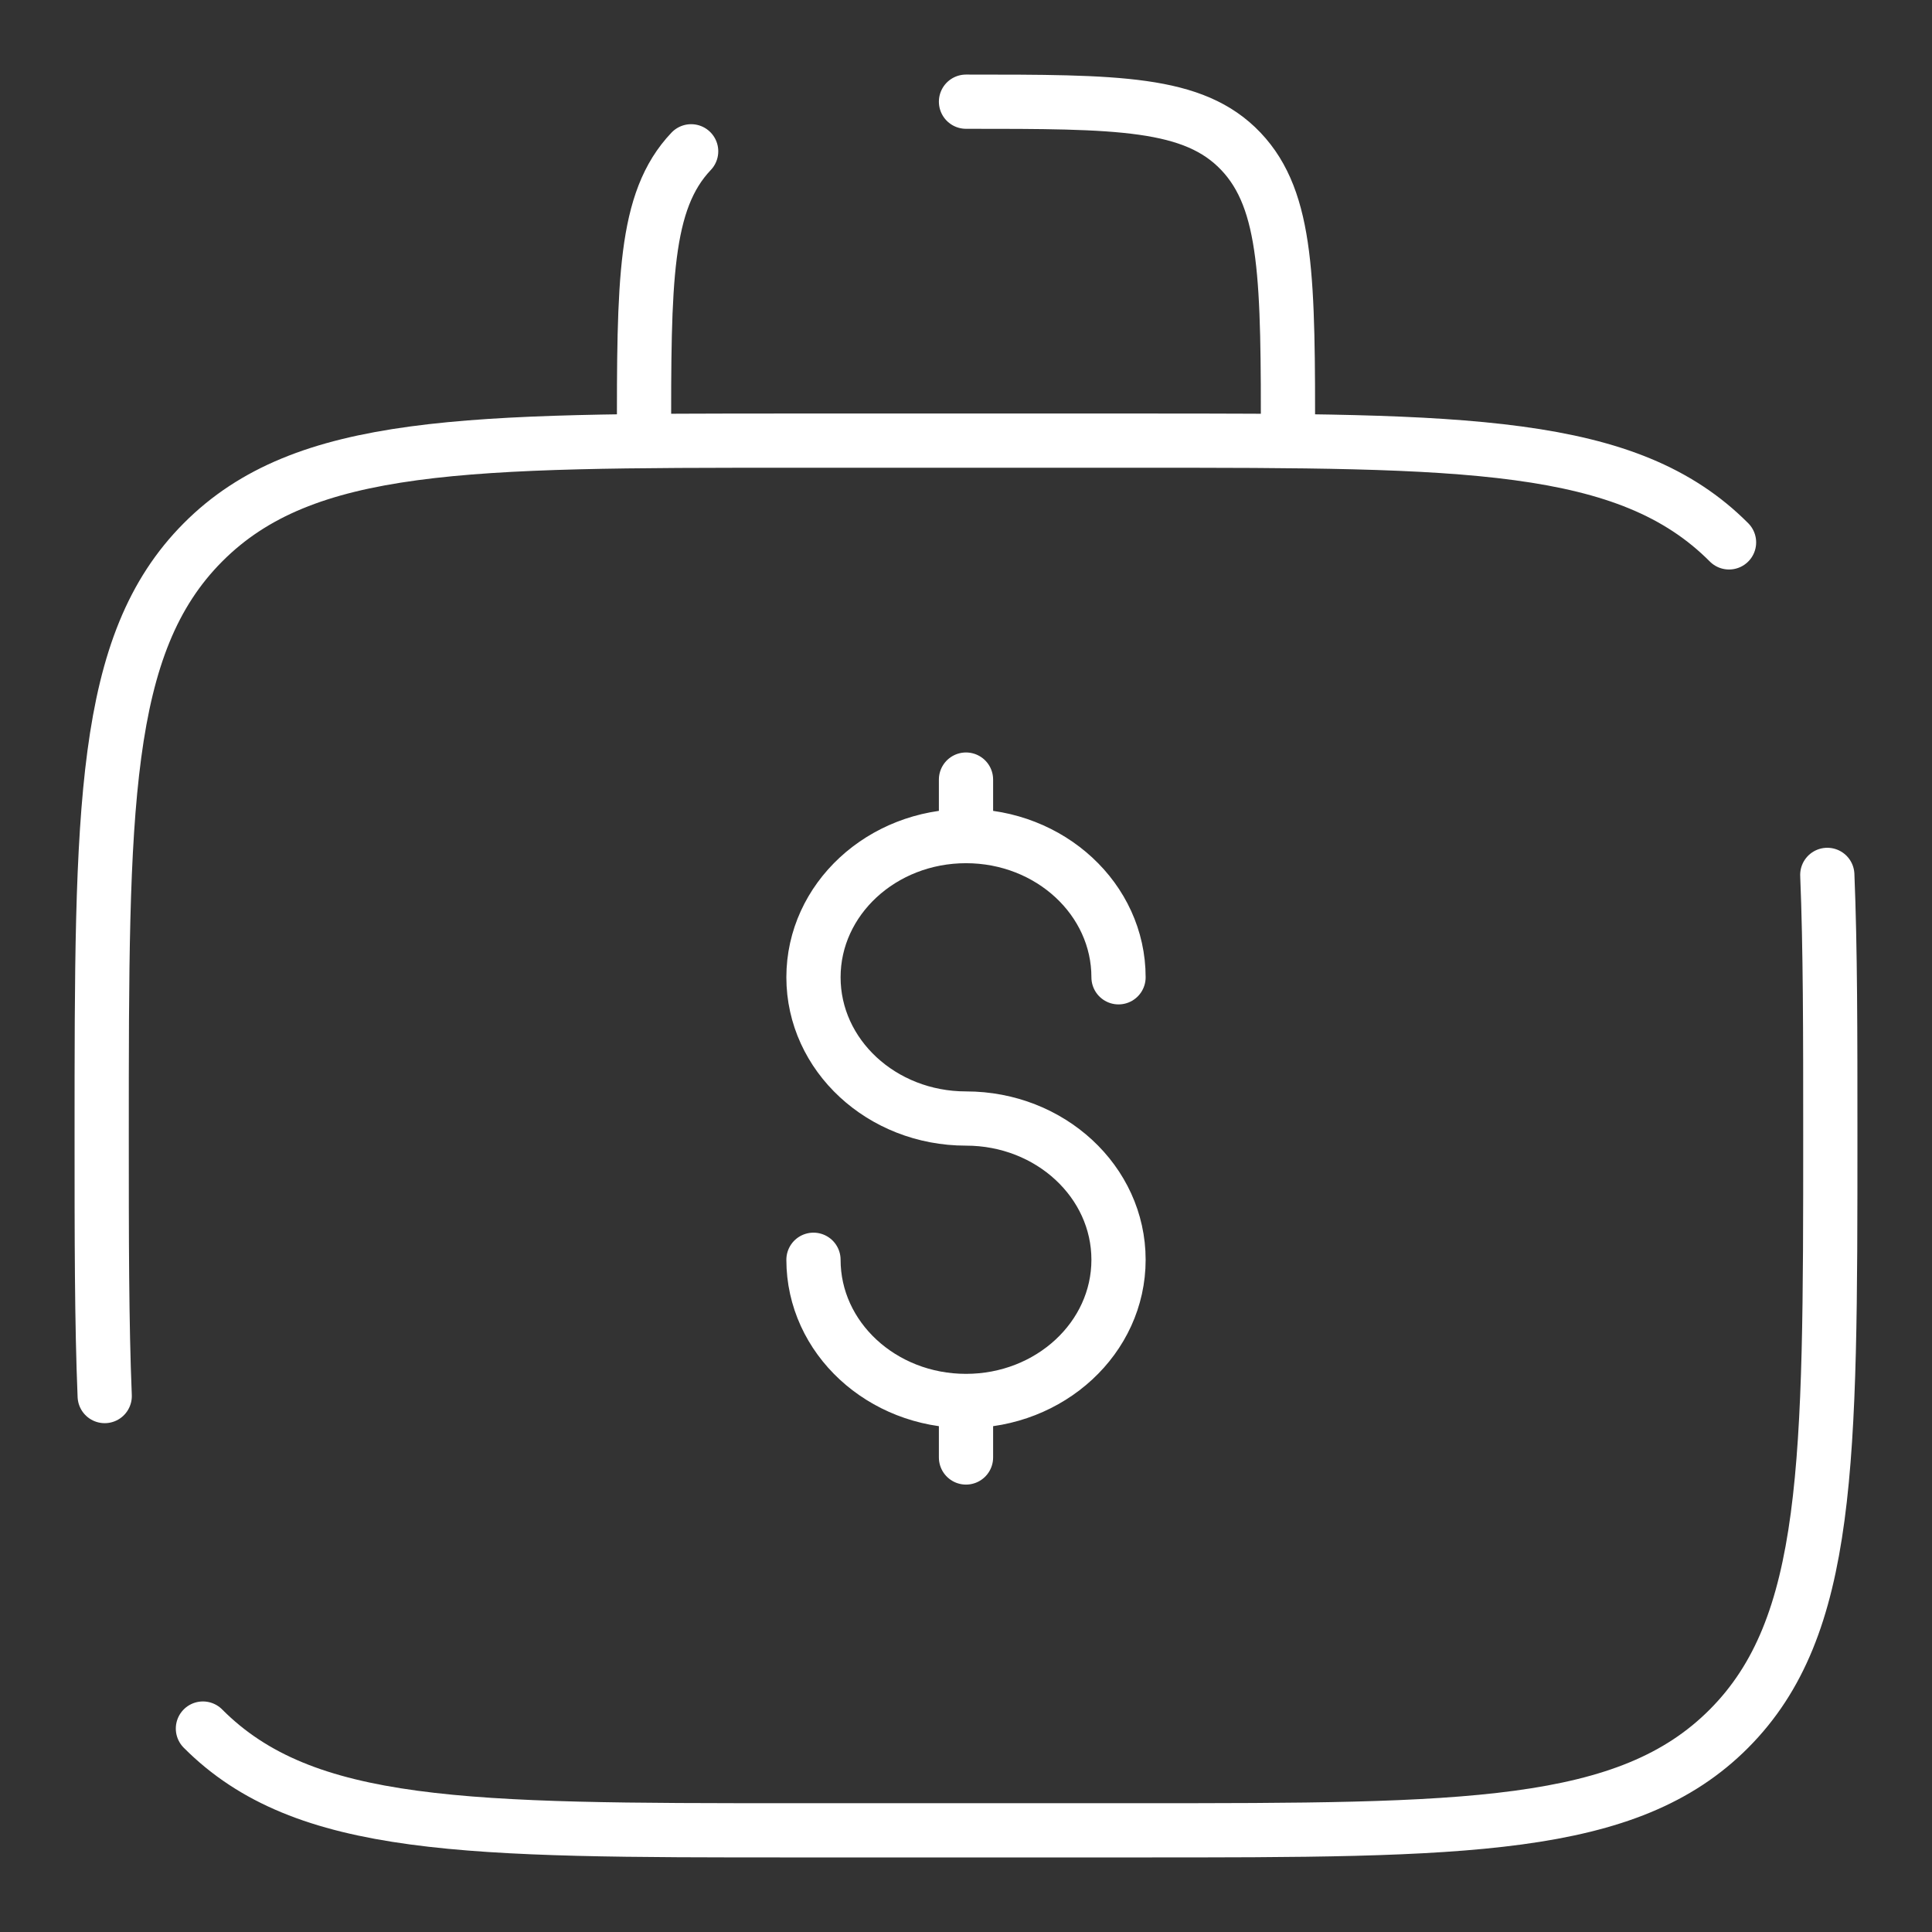 <svg width="57" height="57" viewBox="0 0 57 57" fill="none" xmlns="http://www.w3.org/2000/svg">
<rect x="0" y="0" width="57" height="57" fill="#333333" stroke="none"/>
<path d="M5.987 50.998C8.975 54 13.783 54 23.4 54H33.6C43.217 54 48.025 54 51.012 50.998C54 47.996 54 43.164 54 33.5C54 30.502 54 27.97 53.911 25.812M51.012 16.002C48.025 13 43.217 13 33.6 13H23.4C13.783 13 8.975 13 5.987 16.002C3 19.004 3 23.836 3 33.5C3 36.498 3 39.03 3.089 41.188" stroke="white" stroke-width="1.6" stroke-linecap="round"/>
<path d="M28.5 3C32.978 3 35.217 3 36.609 4.464C38 5.929 38 8.286 38 13M20.391 4.464C19 5.929 19 8.286 19 13" stroke="white" stroke-width="1.6" stroke-linecap="round"/>
<path d="M28.5 41.333C30.985 41.333 33 39.468 33 37.167C33 34.865 30.985 33 28.5 33C26.015 33 24 31.134 24 28.833C24 26.532 26.015 24.667 28.5 24.667M28.5 41.333C26.015 41.333 24 39.468 24 37.167M28.5 41.333V43M28.5 24.667V23M28.5 24.667C30.985 24.667 33 26.532 33 28.833" stroke="white" stroke-width="1.6" stroke-linecap="round"/>
</svg>
